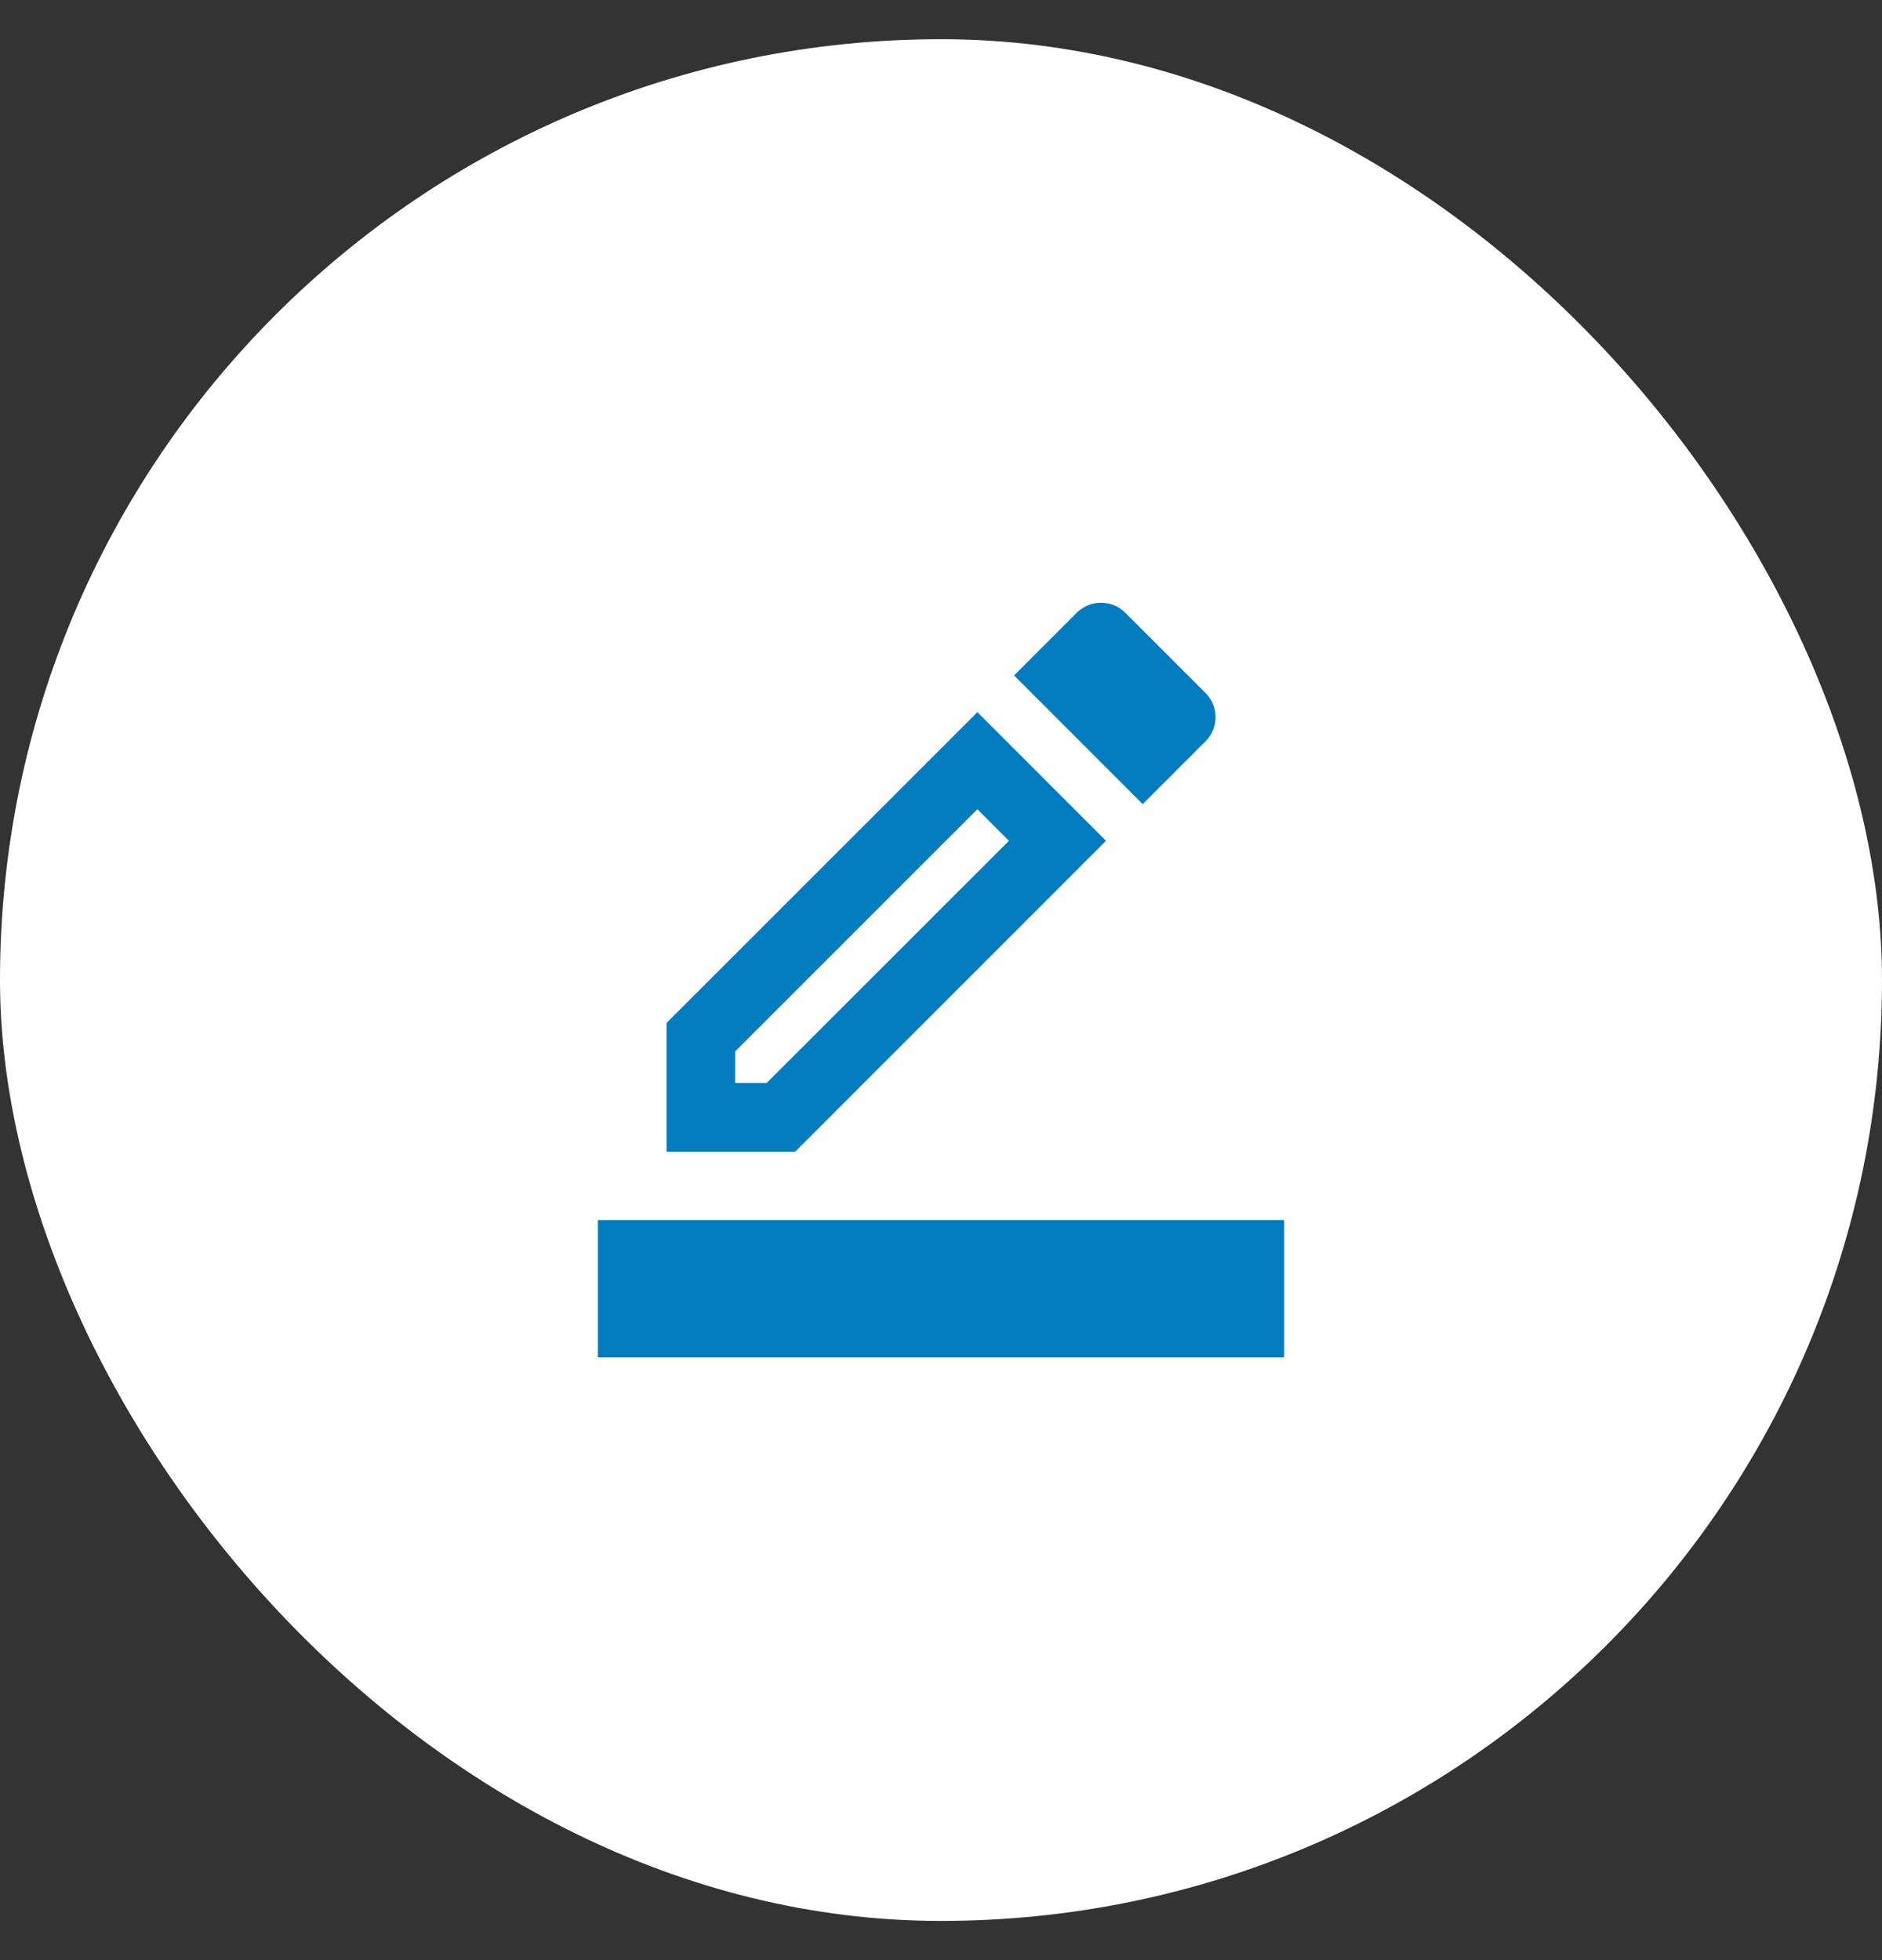 <svg width="24" height="25" viewBox="0 0 24 25" fill="none" xmlns="http://www.w3.org/2000/svg">
<rect x="0" y="0" width="24" height="25" fill="#333333" stroke="none"/>
<rect y="0.5" width="24" height="24" rx="12" fill="white"/>
<g clip-path="url(#clip0_54_336)">
<path d="M14.104 10.724L12.464 9.083L8.5 13.047V14.688H10.141L14.104 10.724ZM9.375 13.812V13.41L12.464 10.321L12.866 10.724L9.777 13.812H9.375Z" fill="#007CBF"/>
<path d="M15.373 9.455C15.544 9.284 15.544 9.009 15.373 8.838L14.349 7.814C14.262 7.727 14.152 7.688 14.039 7.688C13.929 7.688 13.816 7.731 13.732 7.814L12.932 8.615L14.572 10.256L15.373 9.455Z" fill="#007CBF"/>
<path d="M16.375 15.562H7.625V17.312H16.375V15.562Z" fill="#007CBF"/>
</g>
<defs>
<clipPath id="clip0_54_336">
<rect width="10.5" height="10.5" fill="white" transform="translate(6.75 7.25)"/>
</clipPath>
</defs>
</svg>
